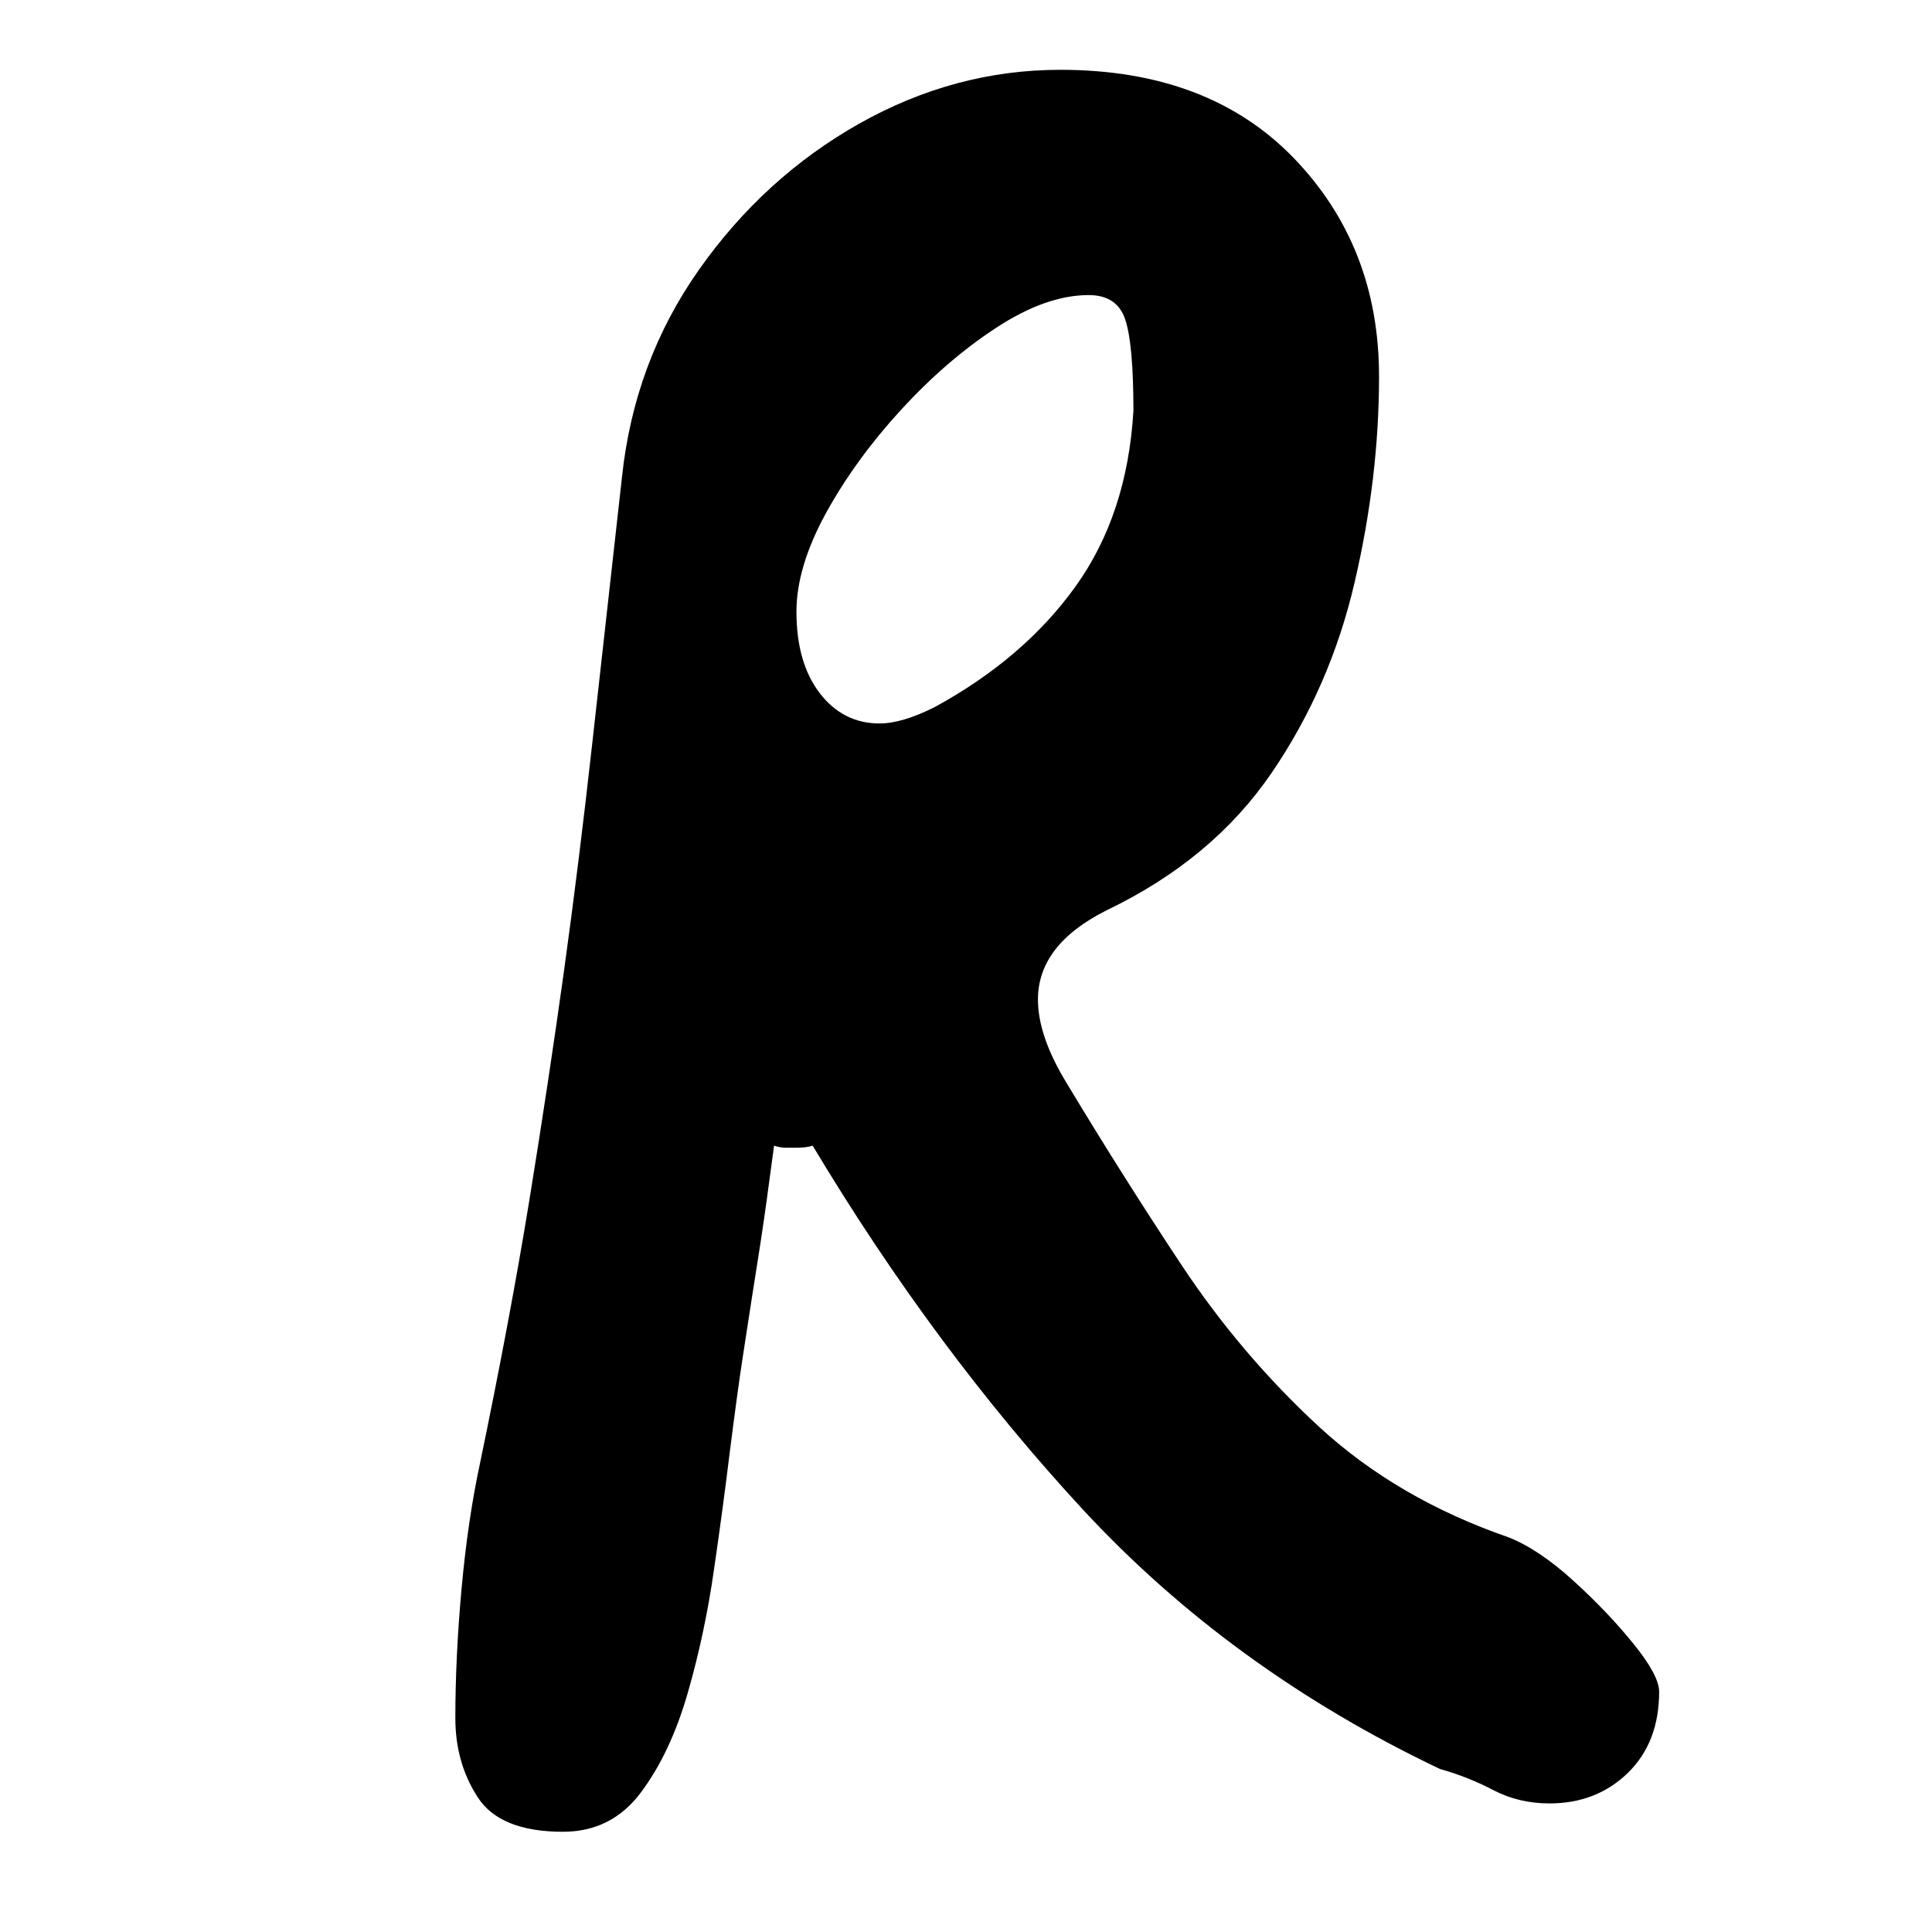 <svg xmlns="http://www.w3.org/2000/svg" xmlns:xlink="http://www.w3.org/1999/xlink" width="196" zoomAndPan="magnify" viewBox="0 0 147 147" height="196" preserveAspectRatio="xMidYMid meet" version="1.0"><defs><g/><clipPath id="596e2568ba"><path d="M 26 0 L 128 0 L 128 146.008 L 26 146.008 Z M 26 0 " clip-rule="nonzero"/></clipPath><clipPath id="22d48f7d6d"><rect x="0" width="102" y="0" height="147"/></clipPath></defs><g clip-path="url(#596e2568ba)"><g transform="matrix(1, 0, 0, 1, 26, 0)"><g clip-path="url(#22d48f7d6d)"><g fill="#000000" fill-opacity="1"><g transform="translate(0.927, 136.905)"><g><path d="M 31.969 -49.734 C 31.562 -46.641 31.227 -44.242 30.969 -42.547 C 30.707 -40.848 30.473 -39.352 30.266 -38.062 C 30.066 -36.781 29.836 -35.289 29.578 -33.594 C 29.316 -31.895 28.984 -29.445 28.578 -26.25 C 28.266 -23.676 27.875 -20.77 27.406 -17.531 C 26.945 -14.289 26.281 -11.148 25.406 -8.109 C 24.531 -5.066 23.344 -2.539 21.844 -0.531 C 20.352 1.469 18.375 2.469 15.906 2.469 C 12.719 2.469 10.555 1.594 9.422 -0.156 C 8.285 -1.906 7.719 -3.91 7.719 -6.172 C 7.719 -9.266 7.875 -12.535 8.188 -15.984 C 8.5 -19.43 8.961 -22.598 9.578 -25.484 C 11.117 -32.898 12.379 -39.617 13.359 -45.641 C 14.336 -51.66 15.211 -57.453 15.984 -63.016 C 16.754 -68.578 17.473 -74.367 18.141 -80.391 C 18.816 -86.41 19.566 -93.129 20.391 -100.547 C 21.004 -106.422 22.957 -111.695 26.25 -116.375 C 29.551 -121.062 33.617 -124.77 38.453 -127.5 C 43.297 -130.227 48.395 -131.594 53.75 -131.594 C 61.27 -131.594 67.191 -129.352 71.516 -124.875 C 75.836 -120.395 78 -114.859 78 -108.266 C 78 -103.117 77.379 -97.895 76.141 -92.594 C 74.91 -87.289 72.801 -82.453 69.812 -78.078 C 66.82 -73.703 62.648 -70.227 57.297 -67.656 C 53.797 -65.906 52.047 -63.641 52.047 -60.859 C 52.047 -59.004 52.77 -56.891 54.219 -54.516 C 57 -49.891 59.906 -45.285 62.938 -40.703 C 65.977 -36.117 69.477 -32 73.438 -28.344 C 77.406 -24.688 82.223 -21.879 87.891 -19.922 C 89.43 -19.305 91.078 -18.195 92.828 -16.594 C 94.578 -15 96.094 -13.406 97.375 -11.812 C 98.664 -10.219 99.312 -9.008 99.312 -8.188 C 99.312 -5.613 98.516 -3.551 96.922 -2 C 95.328 -0.457 93.344 0.312 90.969 0.312 C 89.426 0.312 88.008 -0.02 86.719 -0.688 C 85.438 -1.363 84.07 -1.906 82.625 -2.312 C 72.02 -7.363 62.957 -13.953 55.438 -22.078 C 47.926 -30.211 41.082 -39.43 34.906 -49.734 C 34.594 -49.629 34.18 -49.578 33.672 -49.578 C 33.461 -49.578 33.203 -49.578 32.891 -49.578 C 32.586 -49.578 32.281 -49.629 31.969 -49.734 Z M 59.312 -105.641 C 59.312 -109.047 59.102 -111.363 58.688 -112.594 C 58.281 -113.832 57.352 -114.453 55.906 -114.453 C 53.75 -114.453 51.406 -113.625 48.875 -111.969 C 46.352 -110.32 43.938 -108.238 41.625 -105.719 C 39.312 -103.195 37.406 -100.57 35.906 -97.844 C 34.414 -95.113 33.672 -92.617 33.672 -90.359 C 33.672 -87.785 34.258 -85.723 35.438 -84.172 C 36.625 -82.629 38.145 -81.859 40 -81.859 C 41.133 -81.859 42.523 -82.27 44.172 -83.094 C 48.703 -85.562 52.281 -88.625 54.906 -92.281 C 57.531 -95.938 59 -100.391 59.312 -105.641 Z M 59.312 -105.641 "/></g></g></g></g></g></g></svg>